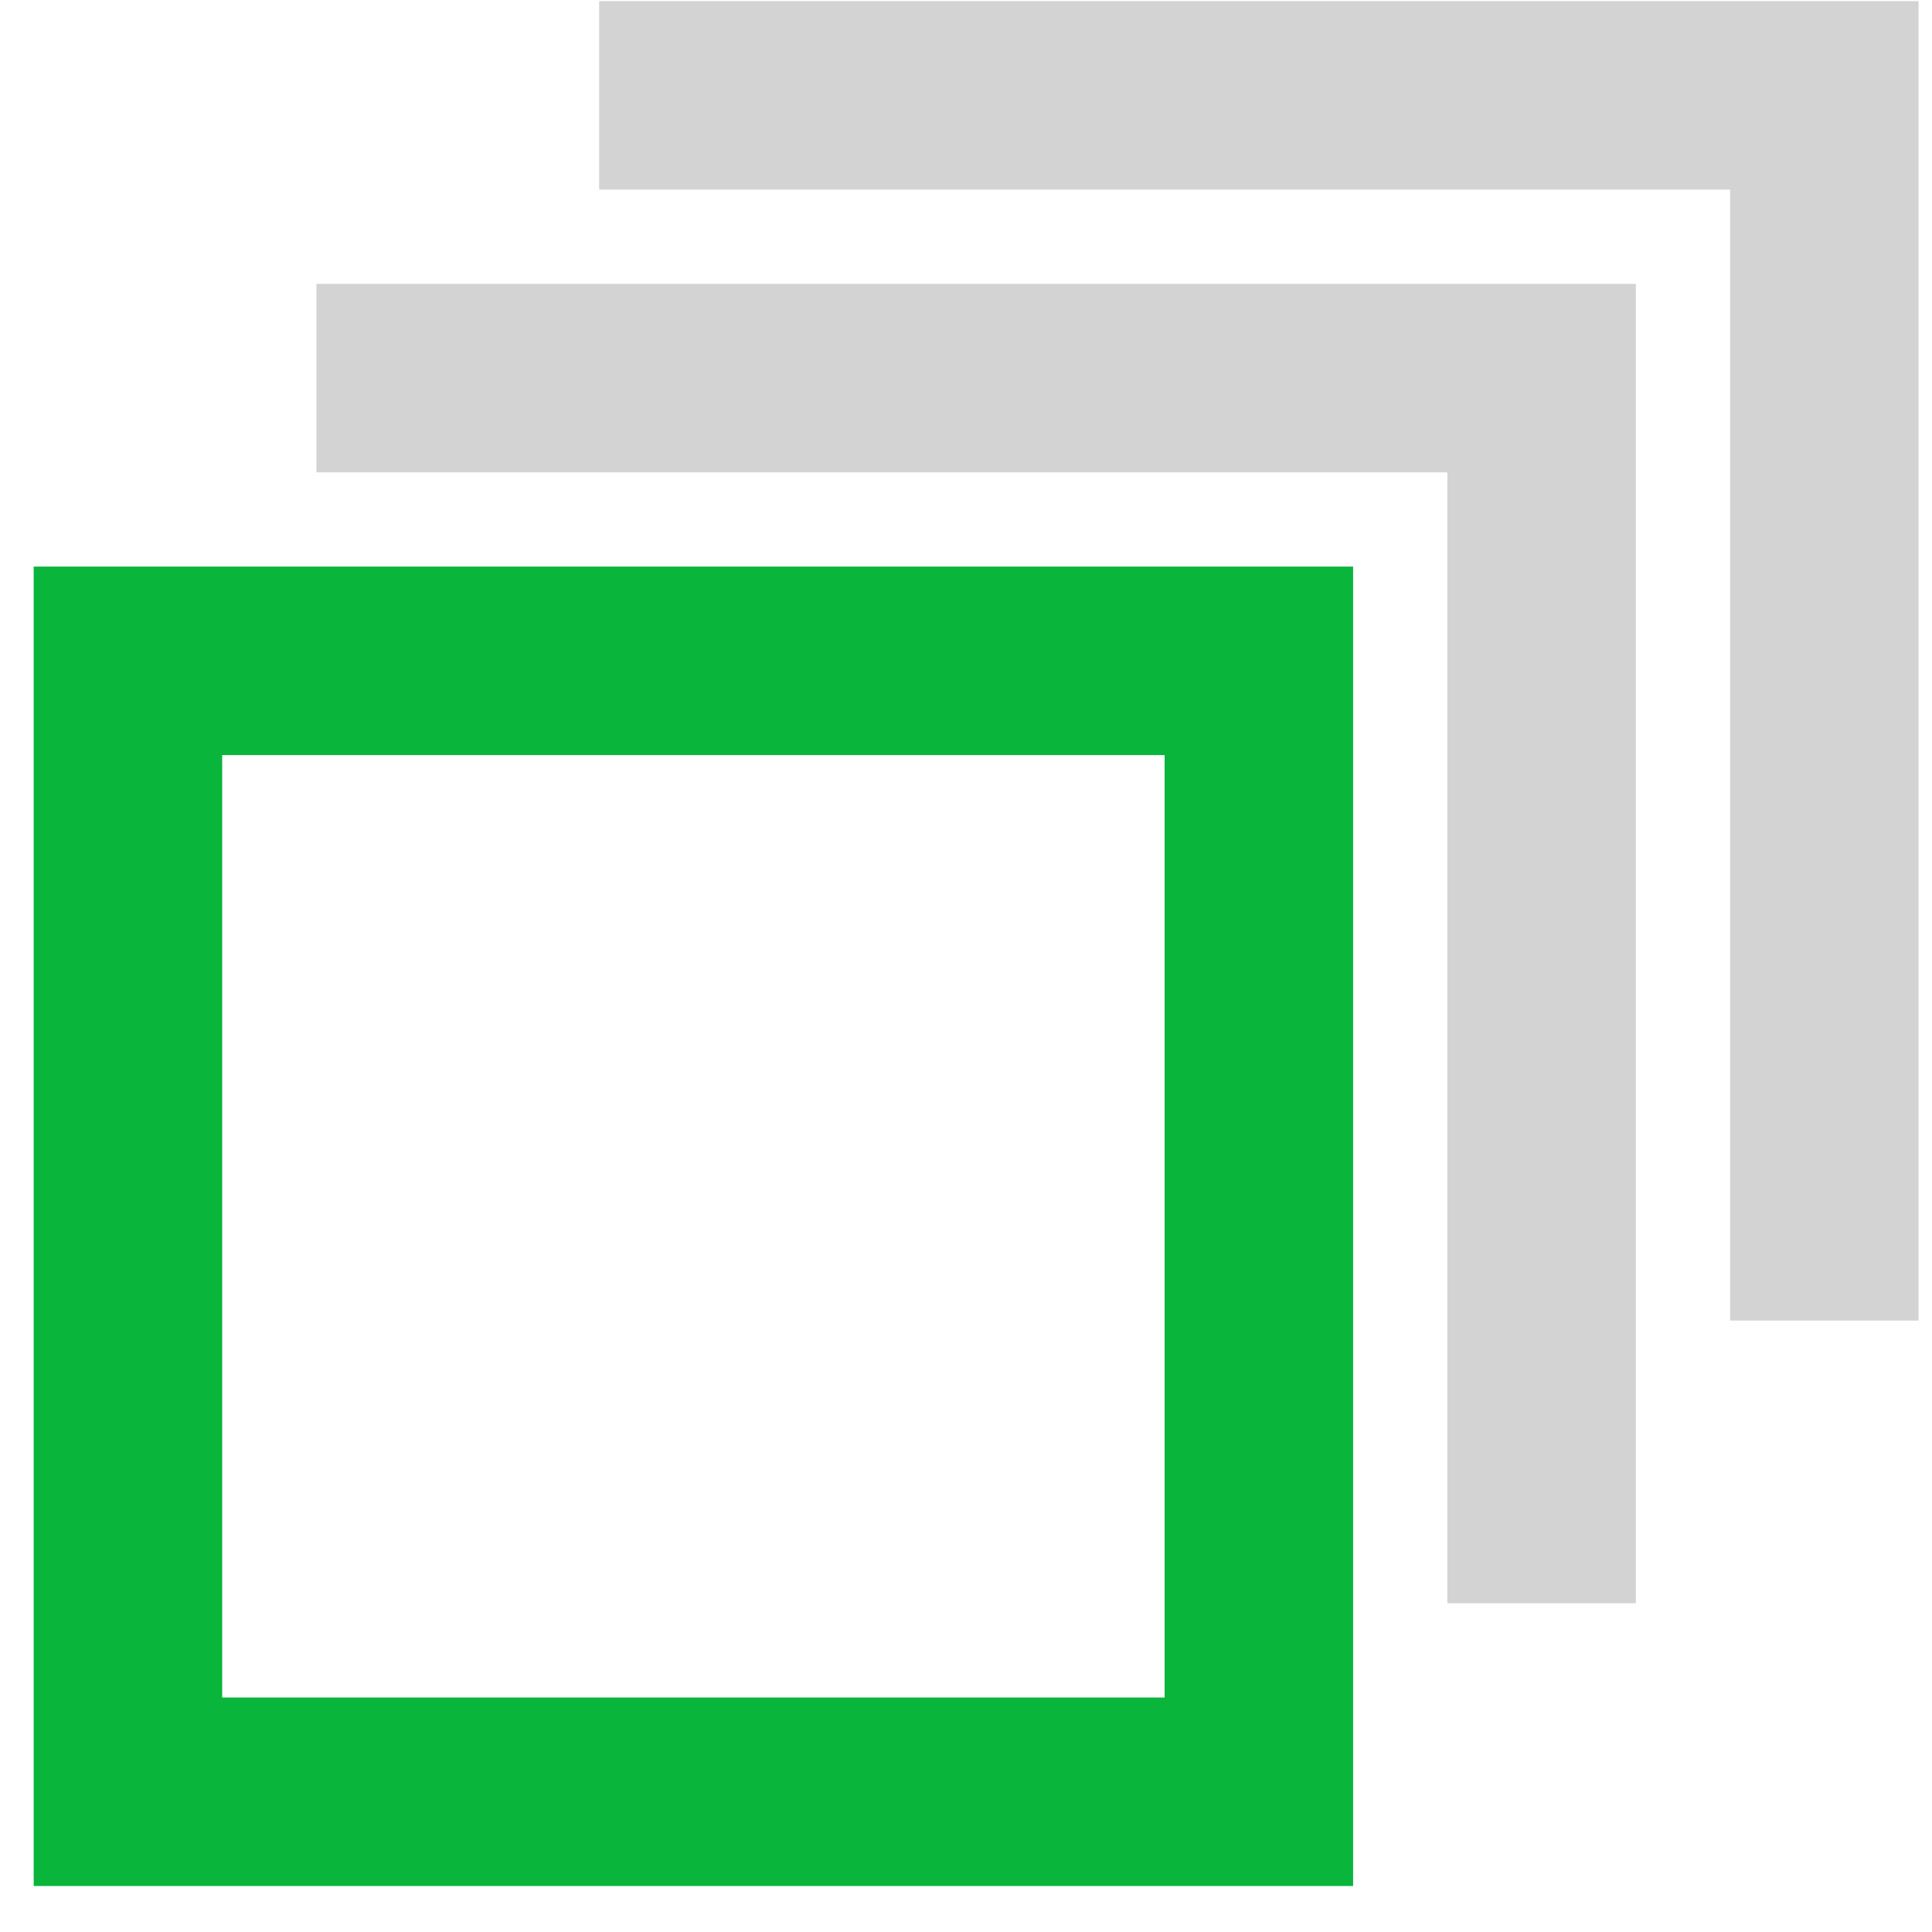 <svg width="41" height="41" viewBox="0 0 41 41" fill="none" xmlns="http://www.w3.org/2000/svg">
<path d="M36.715 4.024V28.024H40.715V0.024H12.715V4.024H36.715Z" fill="#D3D3D3"/>
<path fill-rule="evenodd" clip-rule="evenodd" d="M0.715 12.024V40.024H28.715V12.024H0.715ZM24.715 16.024H4.715V36.024H24.715V16.024Z" fill="#09B53B"/>
<path d="M30.715 10.024H6.715V6.024H34.715V34.024H30.715V10.024Z" fill="#D3D3D3"/>
</svg>
